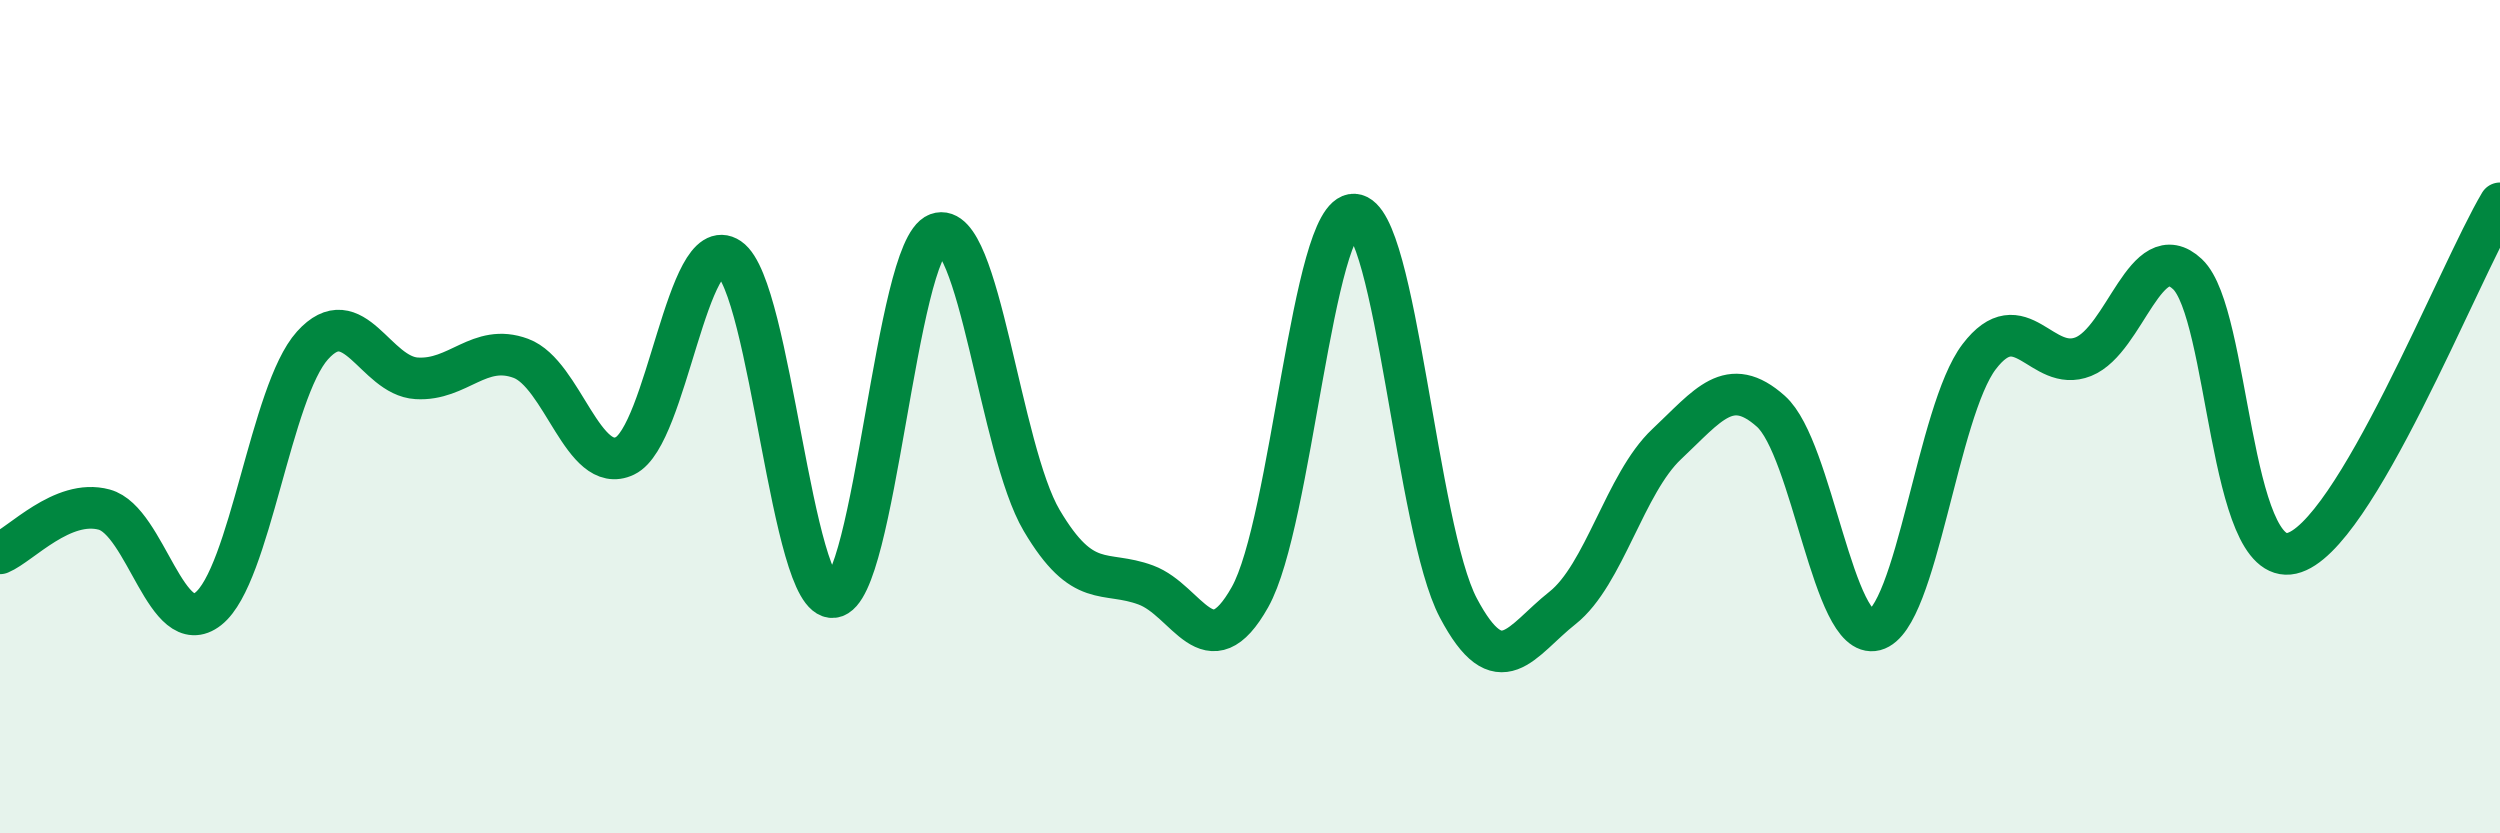 
    <svg width="60" height="20" viewBox="0 0 60 20" xmlns="http://www.w3.org/2000/svg">
      <path
        d="M 0,13.28 C 0.5,13.07 1.5,11.96 2.5,12.23 C 3.5,12.5 4,15.4 5,14.61 C 6,13.82 6.5,9.4 7.5,8.29 C 8.5,7.18 9,9.02 10,9.08 C 11,9.14 11.5,8.23 12.5,8.6 C 13.5,8.97 14,11.42 15,10.94 C 16,10.46 16.5,5.52 17.5,6.2 C 18.5,6.88 19,14.45 20,14.33 C 21,14.21 21.5,5.98 22.5,5.61 C 23.5,5.24 24,10.8 25,12.49 C 26,14.18 26.5,13.67 27.5,14.04 C 28.5,14.41 29,16.11 30,14.33 C 31,12.55 31.5,5.1 32.5,5.15 C 33.5,5.2 34,12.7 35,14.59 C 36,16.48 36.5,15.38 37.5,14.59 C 38.5,13.8 39,11.6 40,10.66 C 41,9.72 41.5,8.98 42.5,9.87 C 43.5,10.76 44,15.38 45,15.12 C 46,14.86 46.5,9.87 47.5,8.56 C 48.5,7.25 49,8.96 50,8.56 C 51,8.16 51.5,5.64 52.5,6.58 C 53.5,7.52 53.5,13.62 55,13.28 C 56.5,12.94 59,6.56 60,4.88L60 20L0 20Z"
        fill="#008740"
        opacity="0.1"
        stroke-linecap="round"
        stroke-linejoin="round"
      />
      <path
        d="M 0,13.28 C 0.5,13.07 1.5,11.96 2.5,12.23 C 3.5,12.5 4,15.4 5,14.61 C 6,13.82 6.5,9.4 7.5,8.29 C 8.5,7.18 9,9.02 10,9.08 C 11,9.14 11.5,8.23 12.5,8.6 C 13.5,8.97 14,11.42 15,10.94 C 16,10.46 16.5,5.52 17.5,6.2 C 18.5,6.88 19,14.45 20,14.33 C 21,14.21 21.5,5.98 22.5,5.61 C 23.5,5.24 24,10.8 25,12.49 C 26,14.18 26.5,13.67 27.5,14.04 C 28.5,14.41 29,16.11 30,14.33 C 31,12.55 31.5,5.1 32.5,5.15 C 33.5,5.2 34,12.7 35,14.59 C 36,16.48 36.5,15.38 37.5,14.59 C 38.5,13.8 39,11.6 40,10.66 C 41,9.72 41.5,8.98 42.5,9.87 C 43.5,10.76 44,15.38 45,15.12 C 46,14.86 46.5,9.87 47.5,8.56 C 48.5,7.25 49,8.96 50,8.56 C 51,8.16 51.5,5.64 52.5,6.58 C 53.5,7.52 53.5,13.62 55,13.28 C 56.5,12.94 59,6.56 60,4.88"
        stroke="#008740"
        stroke-width="1"
        fill="none"
        stroke-linecap="round"
        stroke-linejoin="round"
      />
    </svg>
  
